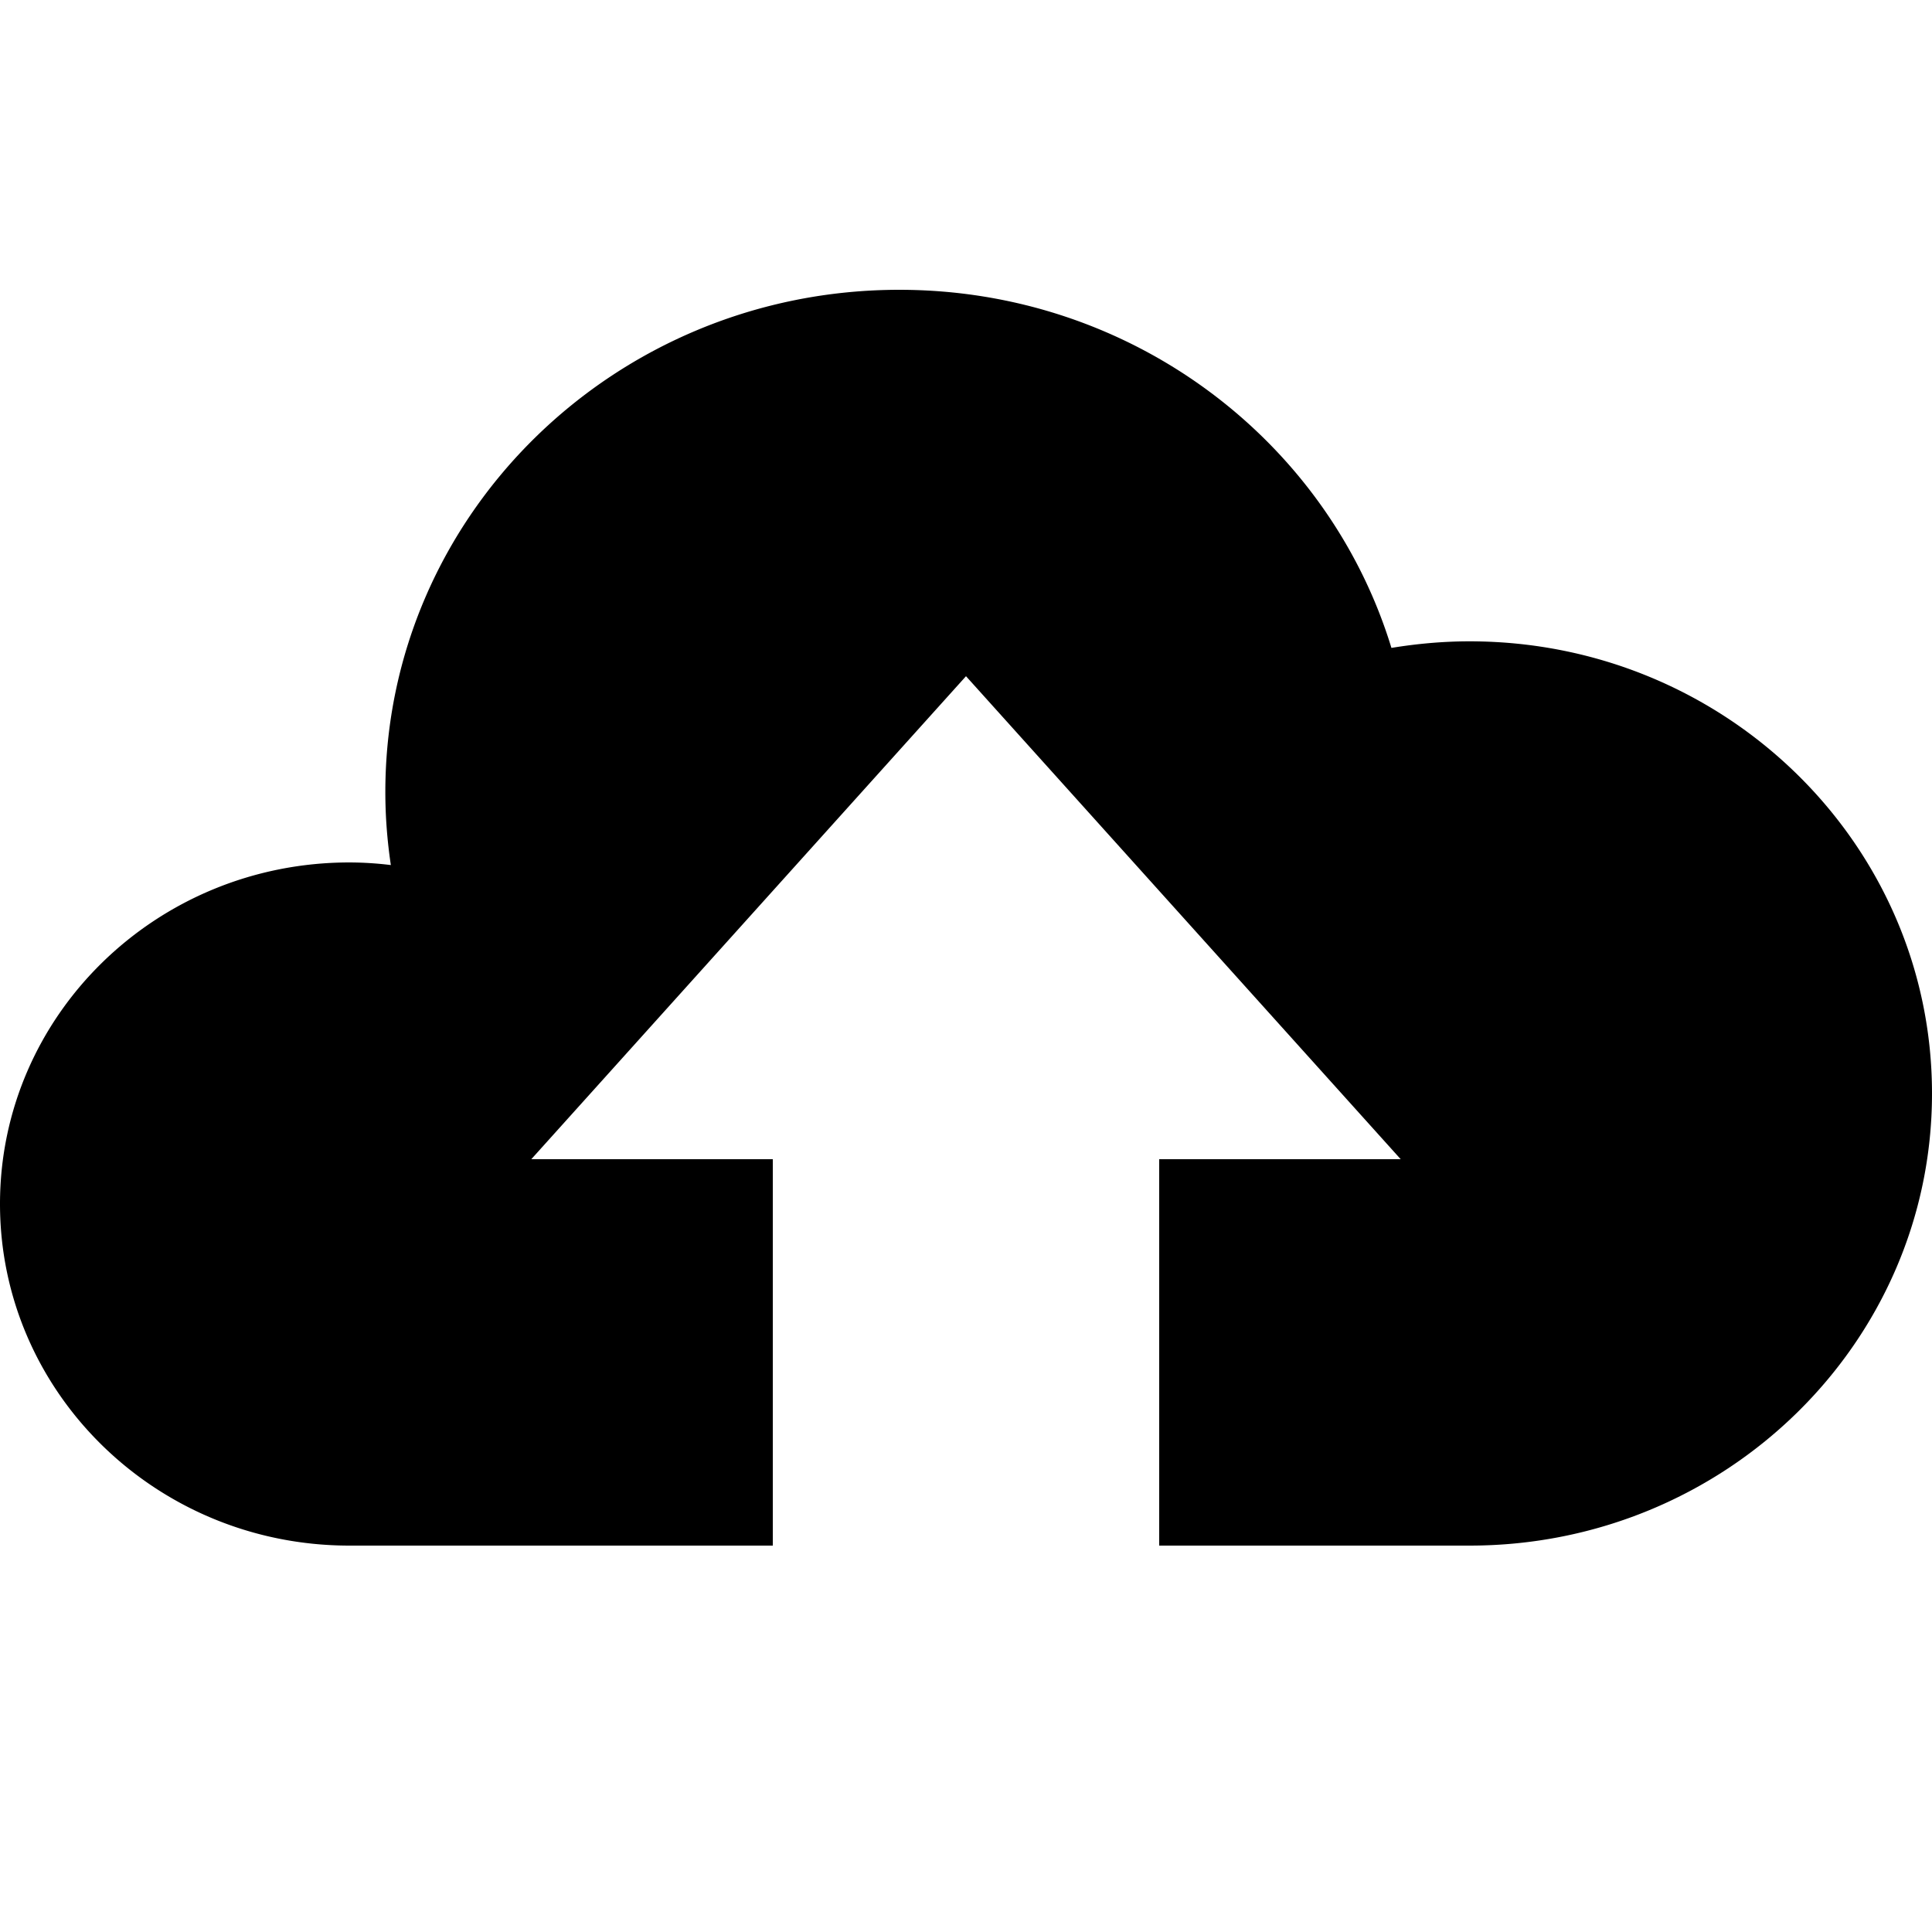 <?xml version="1.0" encoding="utf-8"?>
<svg fill="#000000" width="800px" height="800px" viewBox="0 0 20 20" xmlns="http://www.w3.org/2000/svg"><path d="M15.213 6.639c-.276 0-.546.025-.809.068C13.748 4.562 11.716 3 9.309 3c-2.939 0-5.32 2.328-5.32 5.199 0 .256.02.508.057.756a3.567 3.567 0 0 0-.429-.027C1.619 8.928 0 10.51 0 12.463S1.619 16 3.617 16H8v-4H5.5L10 7l4.5 5H12v4h3.213C17.856 16 20 13.904 20 11.32c0-2.586-2.144-4.681-4.787-4.681z"/></svg>